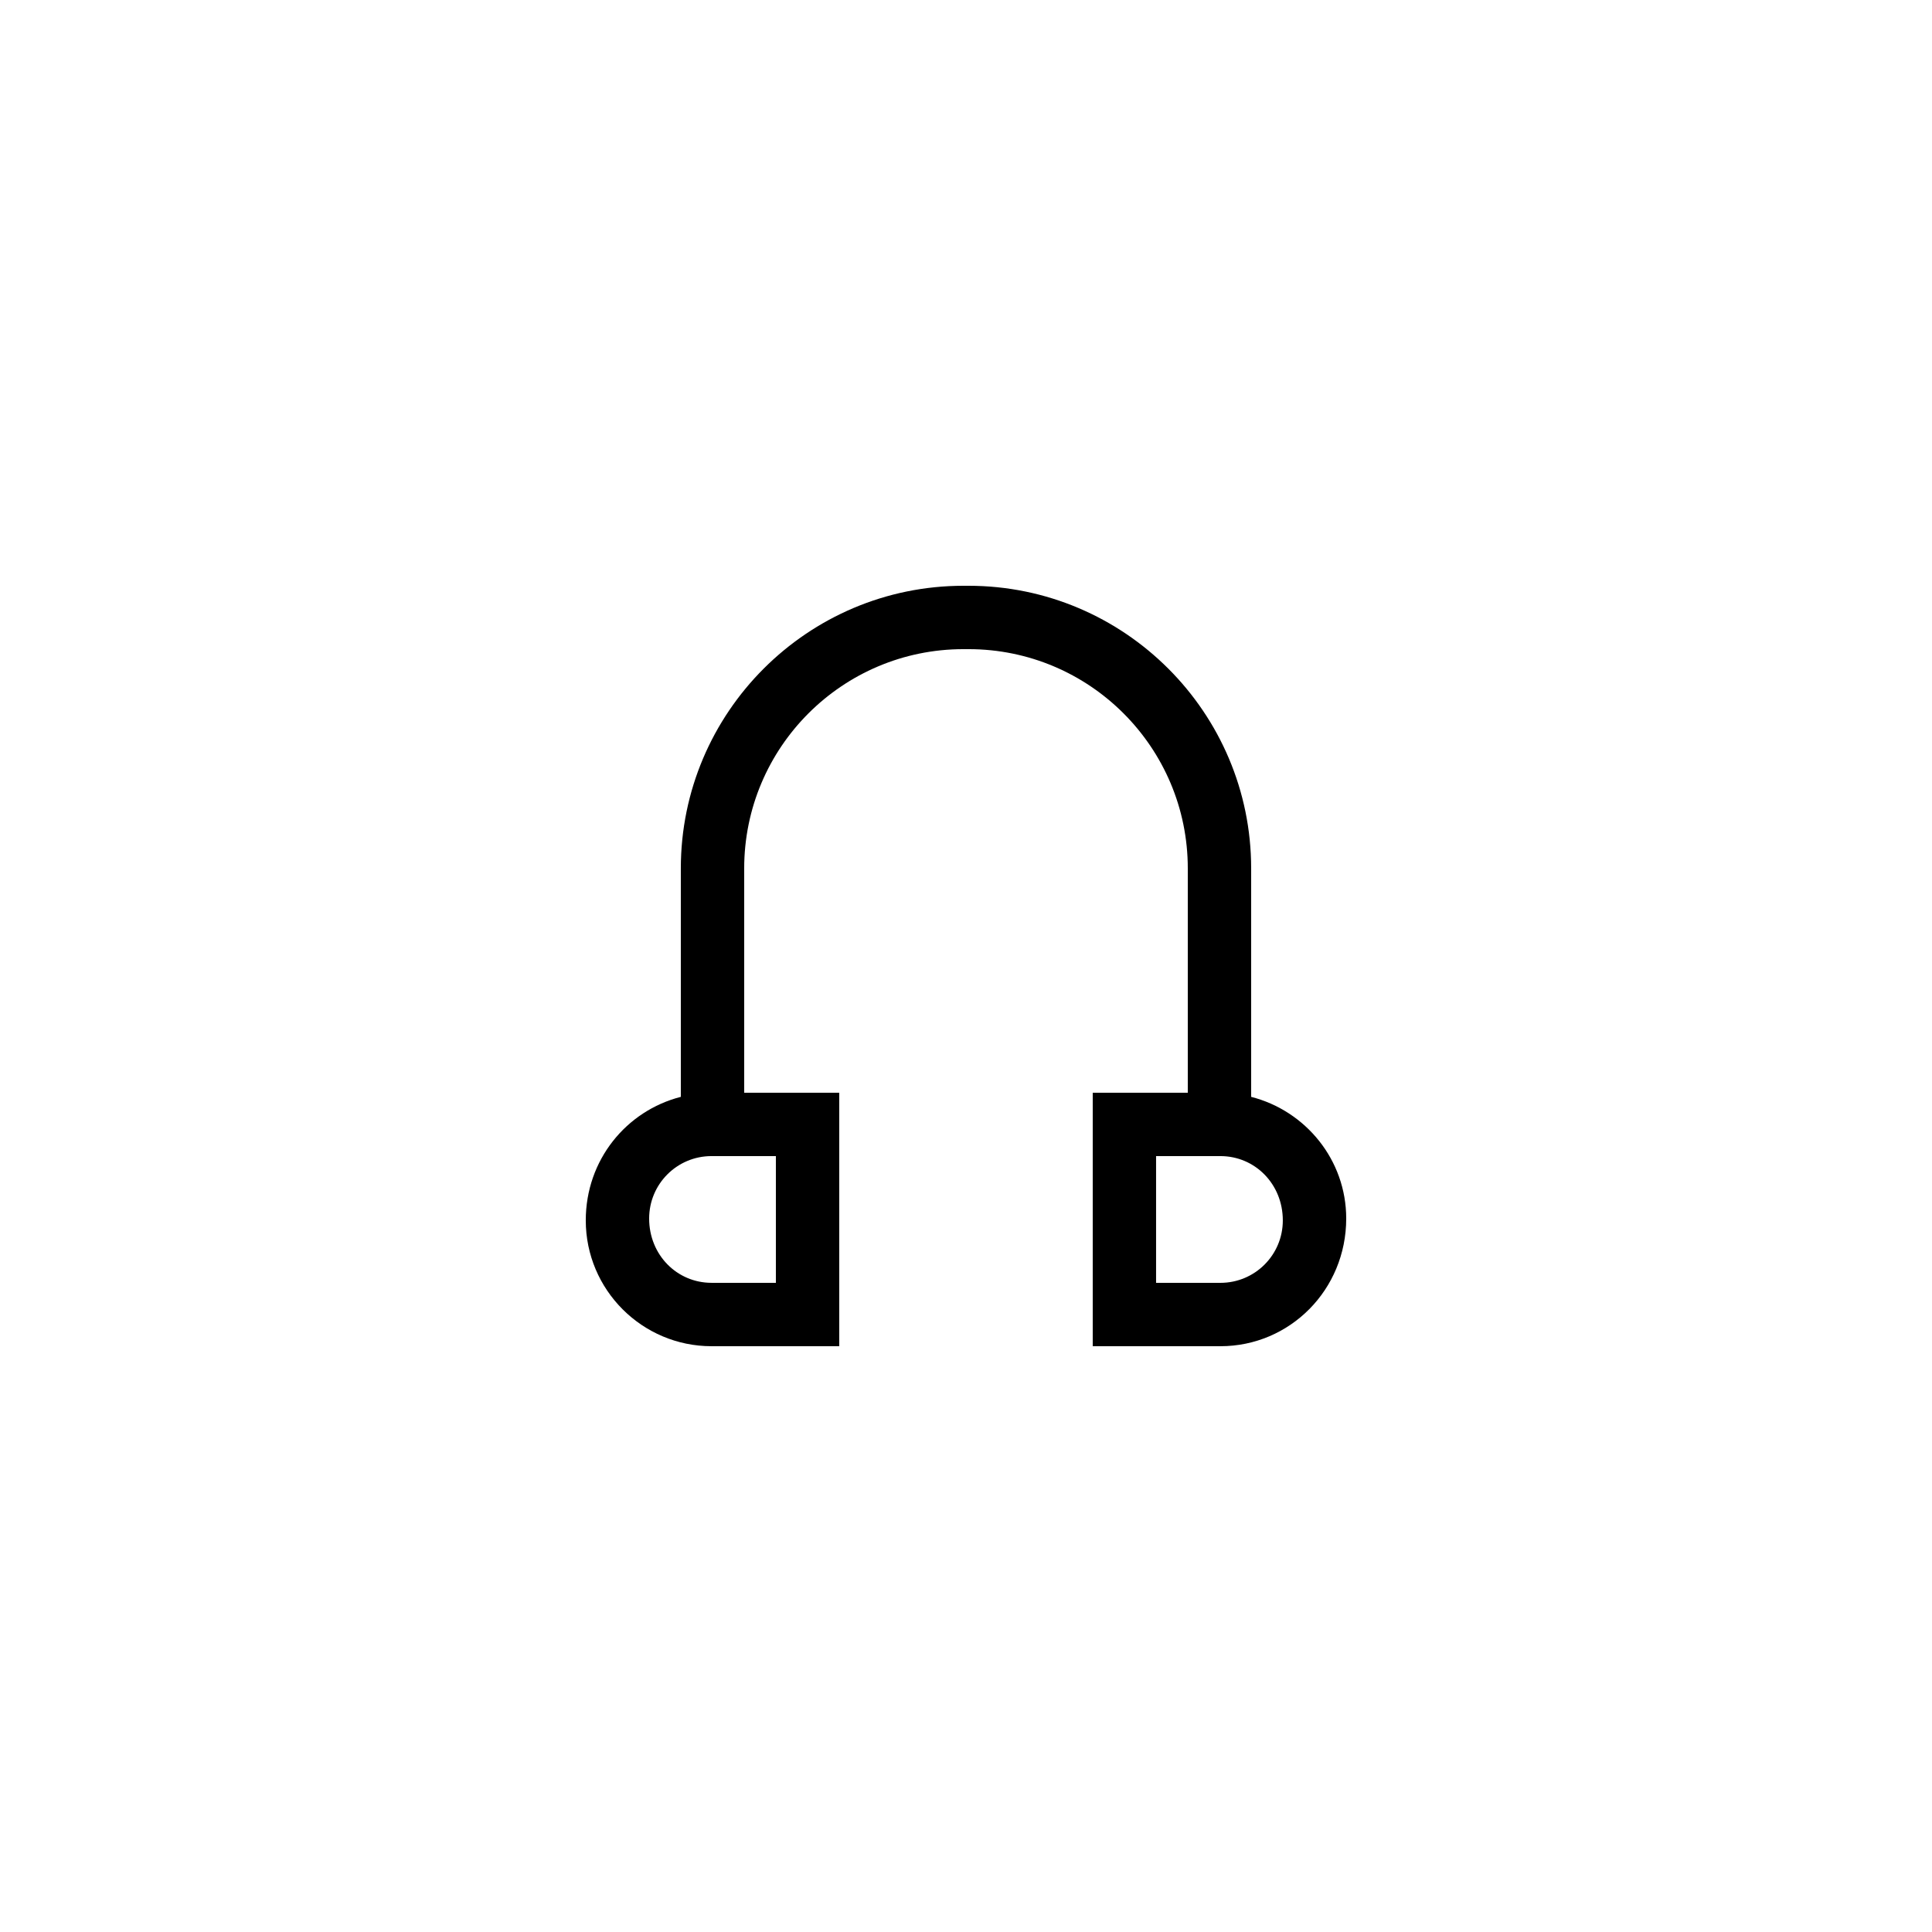 <?xml version="1.0" encoding="UTF-8"?>
<!-- Uploaded to: ICON Repo, www.svgrepo.com, Generator: ICON Repo Mixer Tools -->
<svg fill="#000000" width="800px" height="800px" version="1.1" viewBox="144 144 512 512" xmlns="http://www.w3.org/2000/svg">
 <path d="m332.57 500.76h33.84v-67.176h-25.191v-59.449c0.004-32.078 26.031-58.105 58.109-58.105h1.344c32.074 0 58.105 26.027 58.105 58.105v59.449h-25.191v67.176h33.84c18.391 0 33.336-14.945 33.336-33.84 0-15.535-10.746-28.551-25.191-32.242v-60.543c0-41.312-33.586-74.898-74.898-74.898h-1.344c-41.312 0-74.902 33.586-74.902 74.898v60.543c-14.441 3.695-25.191 16.711-25.191 32.746 0.004 18.387 14.949 33.336 33.336 33.336zm151.39-33.336c0 9.152-7.391 16.543-16.543 16.543l-17.043-0.004v-33.586h17.047c9.152 0 16.539 7.391 16.539 17.047zm-151.39-17.047h17.047v33.586h-17.047c-9.152 0-16.539-7.387-16.539-17.043 0-9.152 7.387-16.543 16.539-16.543z"/>
</svg>